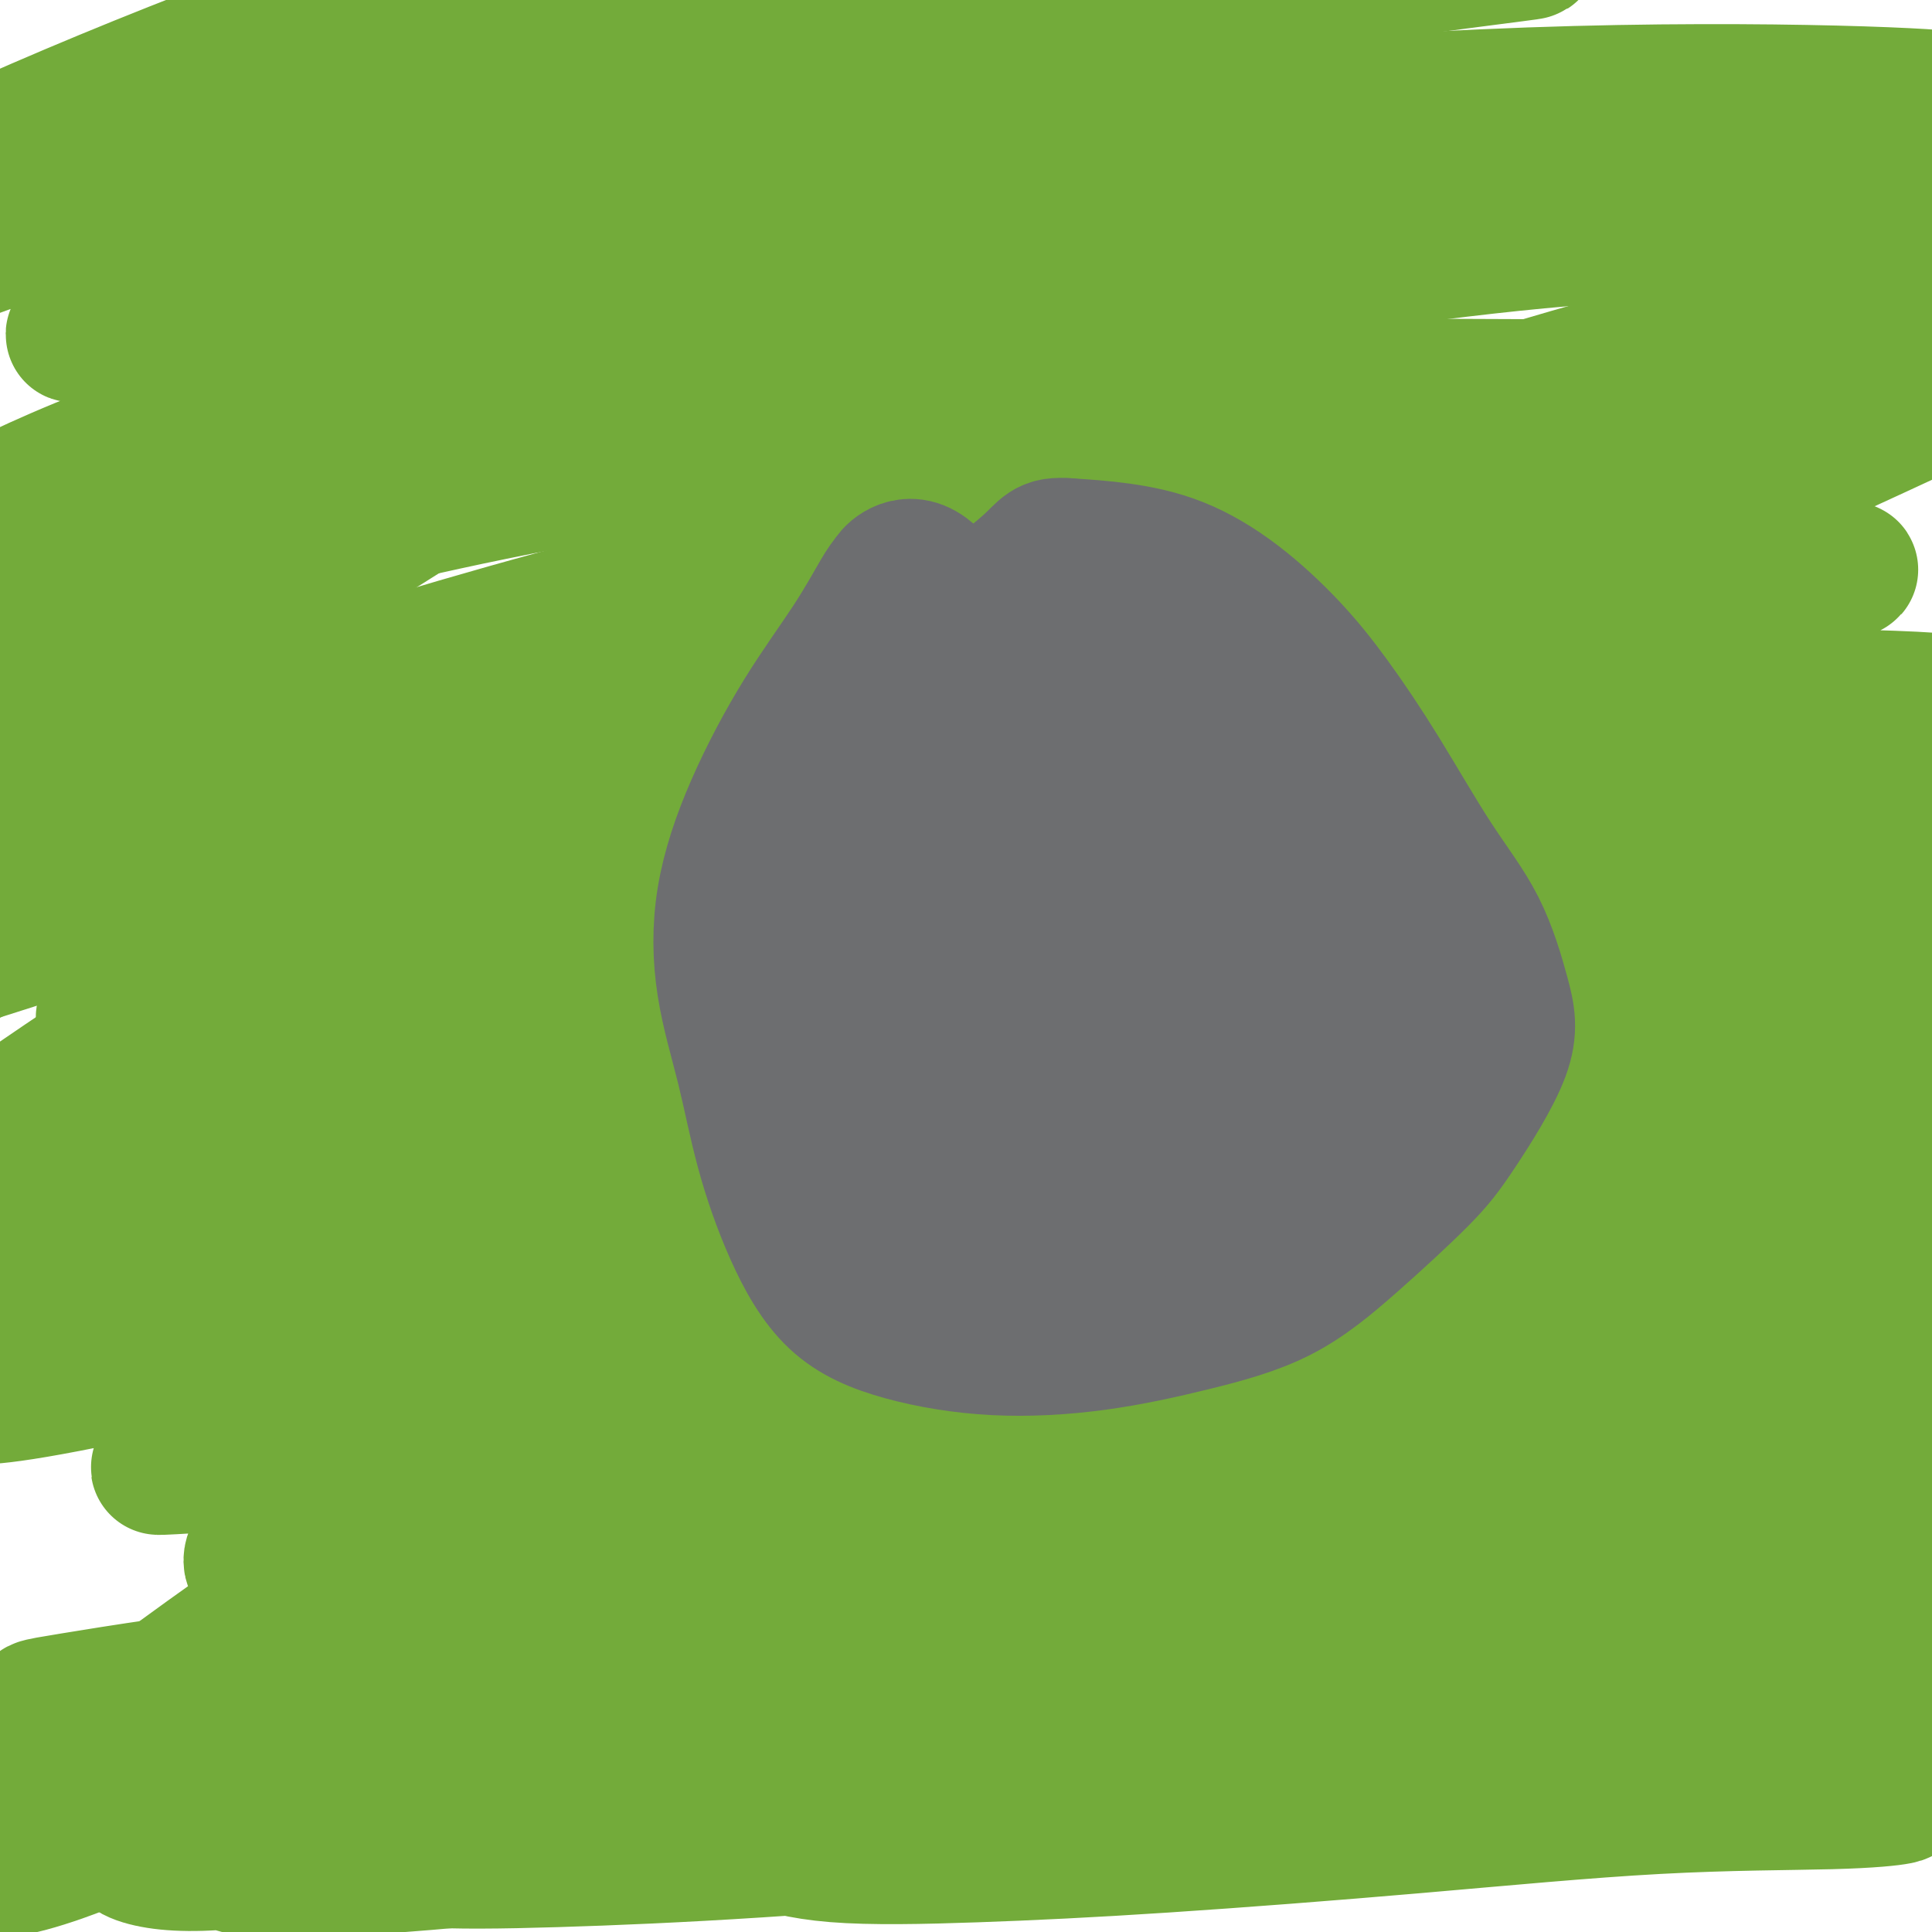 <svg viewBox='0 0 400 400' version='1.1' xmlns='http://www.w3.org/2000/svg' xmlns:xlink='http://www.w3.org/1999/xlink'><g fill='none' stroke='#73AB3A' stroke-width='28' stroke-linecap='round' stroke-linejoin='round'><path d='M301,353c-0.930,-1.392 -1.861,-2.785 -3,-4c-1.139,-1.215 -2.487,-2.254 -3,-3c-0.513,-0.746 -0.189,-1.199 0,-1c0.189,0.199 0.245,1.051 0,2c-0.245,0.949 -0.789,1.995 -1,3c-0.211,1.005 -0.087,1.968 0,3c0.087,1.032 0.137,2.132 0,3c-0.137,0.868 -0.461,1.504 0,2c0.461,0.496 1.707,0.851 3,1c1.293,0.149 2.631,0.093 5,0c2.369,-0.093 5.768,-0.221 8,0c2.232,0.221 3.299,0.792 4,1c0.701,0.208 1.038,0.053 1,0c-0.038,-0.053 -0.452,-0.003 -1,0c-0.548,0.003 -1.232,-0.040 -2,0c-0.768,0.040 -1.621,0.162 -3,0c-1.379,-0.162 -3.282,-0.610 -7,0c-3.718,0.610 -9.249,2.276 -16,4c-6.751,1.724 -14.722,3.505 -20,5c-5.278,1.495 -7.863,2.705 -9,3c-1.137,0.295 -0.827,-0.325 0,-1c0.827,-0.675 2.170,-1.406 4,-2c1.830,-0.594 4.146,-1.051 8,-2c3.854,-0.949 9.246,-2.391 15,-3c5.754,-0.609 11.870,-0.384 19,-1c7.130,-0.616 15.275,-2.072 23,-3c7.725,-0.928 15.031,-1.328 21,-2c5.969,-0.672 10.602,-1.617 13,-2c2.398,-0.383 2.560,-0.206 1,0c-1.560,0.206 -4.843,0.440 -11,1c-6.157,0.560 -15.188,1.446 -26,2c-10.812,0.554 -23.406,0.777 -36,1'/><path d='M288,360c-19.087,1.267 -30.803,2.435 -44,4c-13.197,1.565 -27.873,3.526 -40,5c-12.127,1.474 -21.705,2.459 -29,4c-7.295,1.541 -12.306,3.638 -15,5c-2.694,1.362 -3.071,1.990 -1,3c2.071,1.010 6.589,2.404 14,3c7.411,0.596 17.716,0.395 29,0c11.284,-0.395 23.547,-0.985 39,-2c15.453,-1.015 34.095,-2.456 52,-4c17.905,-1.544 35.074,-3.191 50,-4c14.926,-0.809 27.611,-0.779 36,-1c8.389,-0.221 12.482,-0.693 14,-1c1.518,-0.307 0.459,-0.448 -3,-1c-3.459,-0.552 -9.320,-1.514 -19,-2c-9.680,-0.486 -23.179,-0.495 -38,-1c-14.821,-0.505 -30.965,-1.505 -51,-2c-20.035,-0.495 -43.963,-0.485 -66,0c-22.037,0.485 -42.183,1.444 -61,3c-18.817,1.556 -36.303,3.711 -49,6c-12.697,2.289 -20.604,4.714 -25,6c-4.396,1.286 -5.281,1.433 -4,2c1.281,0.567 4.730,1.554 11,2c6.270,0.446 15.362,0.350 27,0c11.638,-0.350 25.821,-0.954 42,-2c16.179,-1.046 34.355,-2.534 55,-4c20.645,-1.466 43.761,-2.909 65,-4c21.239,-1.091 40.603,-1.831 56,-2c15.397,-0.169 26.828,0.233 35,0c8.172,-0.233 13.085,-1.101 15,-2c1.915,-0.899 0.833,-1.828 -6,-3c-6.833,-1.172 -19.416,-2.586 -32,-4'/><path d='M345,364c-15.181,-1.540 -34.135,-1.891 -56,-2c-21.865,-0.109 -46.643,0.023 -73,1c-26.357,0.977 -54.295,2.799 -79,5c-24.705,2.201 -46.178,4.780 -61,7c-14.822,2.220 -22.991,4.082 -27,6c-4.009,1.918 -3.856,3.893 -1,5c2.856,1.107 8.417,1.345 18,1c9.583,-0.345 23.190,-1.273 39,-3c15.810,-1.727 33.824,-4.253 58,-8c24.176,-3.747 54.513,-8.716 83,-11c28.487,-2.284 55.123,-1.884 78,-2c22.877,-0.116 41.996,-0.749 56,-1c14.004,-0.251 22.895,-0.119 27,0c4.105,0.119 3.425,0.225 -3,0c-6.425,-0.225 -18.595,-0.780 -36,-2c-17.405,-1.220 -40.044,-3.104 -66,-4c-25.956,-0.896 -55.229,-0.804 -86,0c-30.771,0.804 -63.041,2.322 -91,5c-27.959,2.678 -51.606,6.518 -68,10c-16.394,3.482 -25.533,6.607 -29,9c-3.467,2.393 -1.260,4.055 3,5c4.260,0.945 10.573,1.173 20,0c9.427,-1.173 21.969,-3.745 37,-7c15.031,-3.255 32.551,-7.191 55,-12c22.449,-4.809 49.825,-10.489 80,-15c30.175,-4.511 63.148,-7.852 90,-9c26.852,-1.148 47.582,-0.103 61,0c13.418,0.103 19.524,-0.735 20,-2c0.476,-1.265 -4.680,-2.956 -16,-4c-11.320,-1.044 -28.806,-1.441 -51,-2c-22.194,-0.559 -49.097,-1.279 -76,-2'/><path d='M251,332c-36.781,0.136 -65.232,2.475 -96,5c-30.768,2.525 -63.853,5.235 -89,8c-25.147,2.765 -42.357,5.585 -51,7c-8.643,1.415 -8.720,1.426 -4,2c4.720,0.574 14.238,1.710 27,1c12.762,-0.710 28.768,-3.266 46,-6c17.232,-2.734 35.691,-5.644 57,-9c21.309,-3.356 45.468,-7.156 73,-11c27.532,-3.844 58.437,-7.730 88,-10c29.563,-2.270 57.784,-2.923 76,-3c18.216,-0.077 26.428,0.421 28,0c1.572,-0.421 -3.494,-1.762 -16,-3c-12.506,-1.238 -32.451,-2.375 -56,-3c-23.549,-0.625 -50.703,-0.738 -79,0c-28.297,0.738 -57.737,2.329 -85,4c-27.263,1.671 -52.349,3.423 -70,5c-17.651,1.577 -27.865,2.978 -32,4c-4.135,1.022 -2.190,1.665 3,2c5.190,0.335 13.623,0.360 26,-1c12.377,-1.360 28.696,-4.107 46,-7c17.304,-2.893 35.592,-5.933 62,-10c26.408,-4.067 60.936,-9.161 91,-12c30.064,-2.839 55.666,-3.421 75,-4c19.334,-0.579 32.401,-1.154 39,-2c6.599,-0.846 6.729,-1.964 2,-3c-4.729,-1.036 -14.317,-1.990 -31,-3c-16.683,-1.010 -40.459,-2.074 -66,-2c-25.541,0.074 -52.846,1.288 -81,3c-28.154,1.712 -57.157,3.922 -83,6c-25.843,2.078 -48.527,4.022 -65,6c-16.473,1.978 -26.737,3.989 -37,6'/><path d='M49,302c-29.721,2.982 -11.523,1.436 -1,1c10.523,-0.436 13.370,0.236 23,-1c9.630,-1.236 26.043,-4.382 45,-8c18.957,-3.618 40.458,-7.708 66,-12c25.542,-4.292 55.127,-8.787 84,-12c28.873,-3.213 57.035,-5.146 80,-6c22.965,-0.854 40.732,-0.631 51,-1c10.268,-0.369 13.036,-1.331 10,-2c-3.036,-0.669 -11.878,-1.043 -27,-2c-15.122,-0.957 -36.525,-2.495 -62,-3c-25.475,-0.505 -55.021,0.024 -87,2c-31.979,1.976 -66.392,5.398 -98,9c-31.608,3.602 -60.411,7.384 -83,11c-22.589,3.616 -38.965,7.068 -47,9c-8.035,1.932 -7.730,2.346 -4,2c3.730,-0.346 10.886,-1.452 23,-4c12.114,-2.548 29.185,-6.537 48,-11c18.815,-4.463 39.374,-9.401 67,-16c27.626,-6.599 62.320,-14.861 97,-20c34.680,-5.139 69.347,-7.156 98,-8c28.653,-0.844 51.291,-0.517 66,0c14.709,0.517 21.487,1.223 22,1c0.513,-0.223 -5.239,-1.375 -18,-2c-12.761,-0.625 -32.531,-0.723 -56,-1c-23.469,-0.277 -50.638,-0.734 -80,0c-29.362,0.734 -60.916,2.659 -92,6c-31.084,3.341 -61.699,8.100 -86,12c-24.301,3.900 -42.287,6.942 -52,9c-9.713,2.058 -11.154,3.131 -10,4c1.154,0.869 4.901,1.534 14,0c9.099,-1.534 23.549,-5.267 38,-9'/><path d='M78,250c19.834,-4.648 43.419,-11.770 61,-17c17.581,-5.230 29.160,-8.570 61,-14c31.840,-5.430 83.943,-12.951 120,-16c36.057,-3.049 56.067,-1.627 70,-1c13.933,0.627 21.788,0.458 24,0c2.212,-0.458 -1.221,-1.203 -12,-2c-10.779,-0.797 -28.906,-1.644 -51,-2c-22.094,-0.356 -48.155,-0.222 -77,1c-28.845,1.222 -60.474,3.530 -93,7c-32.526,3.470 -65.949,8.102 -95,13c-29.051,4.898 -53.730,10.062 -69,14c-15.270,3.938 -21.131,6.649 -22,8c-0.869,1.351 3.255,1.341 13,-1c9.745,-2.341 25.110,-7.013 44,-13c18.890,-5.987 41.303,-13.289 68,-21c26.697,-7.711 57.676,-15.831 89,-22c31.324,-6.169 62.991,-10.387 91,-13c28.009,-2.613 52.360,-3.620 70,-4c17.640,-0.380 28.570,-0.134 32,0c3.430,0.134 -0.640,0.157 -11,0c-10.360,-0.157 -27.011,-0.493 -49,0c-21.989,0.493 -49.317,1.814 -79,4c-29.683,2.186 -61.723,5.238 -92,9c-30.277,3.762 -58.792,8.235 -83,13c-24.208,4.765 -44.110,9.823 -55,13c-10.890,3.177 -12.769,4.473 -11,5c1.769,0.527 7.187,0.285 19,-2c11.813,-2.285 30.022,-6.612 51,-12c20.978,-5.388 44.725,-11.835 74,-19c29.275,-7.165 64.079,-15.047 96,-20c31.921,-4.953 60.961,-6.976 90,-9'/><path d='M352,149c25.141,-1.741 42.994,-1.594 51,-2c8.006,-0.406 6.165,-1.365 -3,-2c-9.165,-0.635 -25.655,-0.946 -47,-1c-21.345,-0.054 -47.546,0.149 -77,2c-29.454,1.851 -62.160,5.348 -94,9c-31.840,3.652 -62.813,7.457 -92,13c-29.187,5.543 -56.588,12.822 -77,19c-20.412,6.178 -33.835,11.253 -40,14c-6.165,2.747 -5.072,3.164 1,2c6.072,-1.164 17.125,-3.908 35,-10c17.875,-6.092 42.573,-15.530 71,-25c28.427,-9.470 60.583,-18.971 95,-27c34.417,-8.029 71.096,-14.587 103,-18c31.904,-3.413 59.033,-3.682 77,-4c17.967,-0.318 26.773,-0.684 28,-1c1.227,-0.316 -5.126,-0.582 -19,-1c-13.874,-0.418 -35.271,-0.988 -59,-1c-23.729,-0.012 -49.791,0.535 -79,3c-29.209,2.465 -61.564,6.847 -92,12c-30.436,5.153 -58.954,11.076 -83,17c-24.046,5.924 -43.619,11.848 -56,16c-12.381,4.152 -17.570,6.531 -17,7c0.570,0.469 6.900,-0.973 19,-5c12.100,-4.027 29.969,-10.639 52,-18c22.031,-7.361 48.225,-15.472 77,-23c28.775,-7.528 60.131,-14.472 91,-20c30.869,-5.528 61.249,-9.639 87,-12c25.751,-2.361 46.871,-2.973 60,-4c13.129,-1.027 18.265,-2.469 17,-4c-1.265,-1.531 -8.933,-3.152 -24,-4c-15.067,-0.848 -37.534,-0.924 -60,-1'/><path d='M297,80c-23.588,0.695 -52.560,2.932 -83,6c-30.440,3.068 -62.350,6.968 -91,12c-28.650,5.032 -54.039,11.197 -75,17c-20.961,5.803 -37.494,11.246 -47,15c-9.506,3.754 -11.986,5.820 -10,5c1.986,-0.820 8.438,-4.526 22,-10c13.562,-5.474 34.233,-12.718 58,-21c23.767,-8.282 50.631,-17.604 79,-25c28.369,-7.396 58.245,-12.867 89,-18c30.755,-5.133 62.391,-9.927 90,-12c27.609,-2.073 51.193,-1.425 66,-1c14.807,0.425 20.838,0.628 19,0c-1.838,-0.628 -11.545,-2.089 -29,-3c-17.455,-0.911 -42.657,-1.274 -70,-1c-27.343,0.274 -56.825,1.186 -89,5c-32.175,3.814 -67.042,10.531 -98,17c-30.958,6.469 -58.007,12.690 -79,19c-20.993,6.310 -35.929,12.708 -45,17c-9.071,4.292 -12.278,6.477 -11,7c1.278,0.523 7.040,-0.618 20,-5c12.960,-4.382 33.117,-12.007 48,-18c14.883,-5.993 24.491,-10.356 36,-15c11.509,-4.644 24.918,-9.569 40,-14c15.082,-4.431 31.836,-8.367 47,-13c15.164,-4.633 28.739,-9.964 55,-14c26.261,-4.036 65.208,-6.776 95,-8c29.792,-1.224 50.429,-0.930 61,-1c10.571,-0.070 11.077,-0.503 3,-1c-8.077,-0.497 -24.736,-1.059 -46,-1c-21.264,0.059 -47.133,0.737 -77,3c-29.867,2.263 -63.734,6.109 -87,9c-23.266,2.891 -35.933,4.826 -57,9c-21.067,4.174 -50.533,10.587 -80,17'/><path d='M51,57c-28.345,6.392 -30.707,9.373 -33,11c-2.293,1.627 -4.516,1.901 -1,0c3.516,-1.901 12.771,-5.976 28,-12c15.229,-6.024 36.434,-13.996 60,-22c23.566,-8.004 49.494,-16.039 75,-22c25.506,-5.961 50.589,-9.848 72,-13c21.411,-3.152 39.150,-5.569 50,-7c10.850,-1.431 14.811,-1.876 15,-2c0.189,-0.124 -3.395,0.075 -6,0c-2.605,-0.075 -4.233,-0.422 -16,0c-11.767,0.422 -33.674,1.614 -58,4c-24.326,2.386 -51.072,5.965 -82,12c-30.928,6.035 -66.039,14.526 -89,21c-22.961,6.474 -33.772,10.930 -50,17c-16.228,6.070 -37.872,13.752 -47,17c-9.128,3.248 -5.740,2.062 2,-1c7.740,-3.062 19.834,-8.000 29,-12c9.166,-4.000 15.405,-7.063 36,-15c20.595,-7.937 55.544,-20.747 84,-30c28.456,-9.253 50.417,-14.951 71,-19c20.583,-4.049 39.789,-6.451 51,-8c11.211,-1.549 14.429,-2.244 11,-2c-3.429,0.244 -13.503,1.427 -29,4c-15.497,2.573 -36.416,6.536 -62,12c-25.584,5.464 -55.832,12.430 -76,18c-20.168,5.570 -30.255,9.744 -40,13c-9.745,3.256 -19.146,5.594 -35,11c-15.854,5.406 -38.160,13.882 -50,18c-11.840,4.118 -13.214,3.880 -12,3c1.214,-0.880 5.016,-2.401 15,-7c9.984,-4.599 26.150,-12.277 44,-20c17.850,-7.723 37.386,-15.492 58,-23c20.614,-7.508 42.307,-14.754 64,-22'/><path d='M130,-19c29.430,-10.332 42.004,-13.664 52,-16c9.996,-2.336 17.413,-3.678 18,-4c0.587,-0.322 -5.655,0.374 -18,4c-12.345,3.626 -30.793,10.181 -51,17c-20.207,6.819 -42.173,13.902 -64,22c-21.827,8.098 -43.516,17.210 -61,25c-17.484,7.790 -30.764,14.256 -38,18c-7.236,3.744 -8.428,4.766 -5,4c3.428,-0.766 11.474,-3.319 23,-7c11.526,-3.681 26.530,-8.488 43,-13c16.470,-4.512 34.406,-8.728 54,-12c19.594,-3.272 40.845,-5.601 59,-6c18.155,-0.399 33.213,1.131 41,5c7.787,3.869 8.304,10.076 2,18c-6.304,7.924 -19.430,17.567 -38,30c-18.570,12.433 -42.583,27.658 -67,43c-24.417,15.342 -49.238,30.801 -71,46c-21.762,15.199 -40.466,30.139 -54,42c-13.534,11.861 -21.897,20.645 -24,25c-2.103,4.355 2.056,4.282 15,-1c12.944,-5.282 34.673,-15.773 50,-24c15.327,-8.227 24.251,-14.190 53,-25c28.749,-10.810 77.322,-26.468 111,-36c33.678,-9.532 52.462,-12.938 66,-15c13.538,-2.062 21.831,-2.780 26,-3c4.169,-0.220 4.214,0.058 -7,4c-11.214,3.942 -33.687,11.548 -56,20c-22.313,8.452 -44.465,17.750 -69,30c-24.535,12.250 -51.452,27.452 -76,43c-24.548,15.548 -46.728,31.442 -62,44c-15.272,12.558 -23.636,21.779 -32,31'/><path d='M-50,290c-4.988,6.664 -1.457,7.823 7,5c8.457,-2.823 21.841,-9.627 39,-18c17.159,-8.373 38.093,-18.313 62,-28c23.907,-9.687 50.787,-19.119 75,-25c24.213,-5.881 45.760,-8.211 59,-8c13.240,0.211 18.174,2.964 17,8c-1.174,5.036 -8.457,12.357 -22,22c-13.543,9.643 -33.345,21.608 -54,35c-20.655,13.392 -42.162,28.211 -62,42c-19.838,13.789 -38.008,26.549 -51,37c-12.992,10.451 -20.807,18.593 -23,23c-2.193,4.407 1.236,5.078 9,3c7.764,-2.078 19.863,-6.904 38,-16c18.137,-9.096 42.312,-22.460 59,-31c16.688,-8.540 25.891,-12.256 52,-24c26.109,-11.744 69.126,-31.518 100,-43c30.874,-11.482 49.605,-14.673 62,-17c12.395,-2.327 18.453,-3.791 18,-4c-0.453,-0.209 -7.416,0.838 -21,4c-13.584,3.162 -33.788,8.439 -55,14c-21.212,5.561 -43.433,11.408 -67,18c-23.567,6.592 -48.481,13.931 -69,20c-20.519,6.069 -36.642,10.868 -48,14c-11.358,3.132 -17.950,4.597 -21,4c-3.050,-0.597 -2.558,-3.257 1,-7c3.558,-3.743 10.182,-8.571 19,-16c8.818,-7.429 19.830,-17.460 34,-29c14.170,-11.540 31.499,-24.588 52,-38c20.501,-13.412 44.173,-27.188 66,-38c21.827,-10.812 41.808,-18.661 52,-24c10.192,-5.339 10.596,-8.170 11,-11'/><path d='M289,162c-5.419,-1.355 -24.466,0.757 -38,3c-13.534,2.243 -21.554,4.617 -49,13c-27.446,8.383 -74.317,22.774 -112,37c-37.683,14.226 -66.177,28.285 -84,37c-17.823,8.715 -24.975,12.084 -33,16c-8.025,3.916 -16.925,8.379 -25,12c-8.075,3.621 -15.327,6.402 -16,5c-0.673,-1.402 5.234,-6.985 17,-16c11.766,-9.015 29.391,-21.462 49,-35c19.609,-13.538 41.201,-28.166 68,-44c26.799,-15.834 58.806,-32.873 91,-48c32.194,-15.127 64.577,-28.342 96,-40c31.423,-11.658 61.887,-21.760 86,-28c24.113,-6.240 41.874,-8.618 49,-10c7.126,-1.382 3.618,-1.769 -6,0c-9.618,1.769 -25.344,5.694 -44,12c-18.656,6.306 -40.240,14.994 -62,24c-21.760,9.006 -43.696,18.330 -62,27c-18.304,8.670 -32.975,16.686 -42,22c-9.025,5.314 -12.404,7.926 -12,9c0.404,1.074 4.592,0.610 14,-3c9.408,-3.610 24.038,-10.368 42,-19c17.962,-8.632 39.257,-19.140 62,-29c22.743,-9.860 46.936,-19.071 69,-26c22.064,-6.929 42.001,-11.574 57,-14c14.999,-2.426 25.059,-2.632 29,-2c3.941,0.632 1.762,2.104 -6,6c-7.762,3.896 -21.109,10.217 -38,18c-16.891,7.783 -37.327,17.027 -58,28c-20.673,10.973 -41.582,23.673 -53,31c-11.418,7.327 -13.343,9.280 -16,12c-2.657,2.720 -6.045,6.206 -7,9c-0.955,2.794 0.522,4.897 2,7'/><path d='M257,176c6.994,1.459 23.479,1.607 39,1c15.521,-0.607 30.077,-1.967 46,-3c15.923,-1.033 33.213,-1.738 46,-1c12.787,0.738 21.071,2.921 26,5c4.929,2.079 6.502,4.056 3,8c-3.502,3.944 -12.079,9.856 -19,14c-6.921,4.144 -12.186,6.520 -25,13c-12.814,6.480 -33.178,17.065 -44,24c-10.822,6.935 -12.101,10.221 -11,12c1.101,1.779 4.581,2.051 13,0c8.419,-2.051 21.775,-6.426 36,-11c14.225,-4.574 29.318,-9.346 42,-13c12.682,-3.654 22.952,-6.190 28,-8c5.048,-1.810 4.875,-2.894 3,-2c-1.875,0.894 -5.451,3.765 -13,8c-7.549,4.235 -19.071,9.832 -27,14c-7.929,4.168 -12.265,6.905 -14,8c-1.735,1.095 -0.867,0.547 0,0'/></g>
<g fill='none' stroke='#6D6E70' stroke-width='28' stroke-linecap='round' stroke-linejoin='round'><path d='M199,127c-0.303,-0.602 -0.607,-1.205 -2,-3c-1.393,-1.795 -3.877,-4.784 -6,-6c-2.123,-1.216 -3.887,-0.660 -5,0c-1.113,0.660 -1.577,1.423 -2,2c-0.423,0.577 -0.807,0.967 -2,3c-1.193,2.033 -3.195,5.708 -6,10c-2.805,4.292 -6.414,9.200 -10,15c-3.586,5.800 -7.150,12.493 -10,19c-2.850,6.507 -4.986,12.827 -6,19c-1.014,6.173 -0.907,12.197 0,18c0.907,5.803 2.613,11.385 4,17c1.387,5.615 2.454,11.264 4,17c1.546,5.736 3.573,11.561 6,17c2.427,5.439 5.256,10.494 9,14c3.744,3.506 8.403,5.465 14,7c5.597,1.535 12.131,2.648 19,3c6.869,0.352 14.072,-0.056 21,-1c6.928,-0.944 13.579,-2.423 20,-4c6.421,-1.577 12.611,-3.251 18,-6c5.389,-2.749 9.975,-6.573 15,-11c5.025,-4.427 10.487,-9.456 14,-13c3.513,-3.544 5.078,-5.603 8,-10c2.922,-4.397 7.202,-11.131 9,-16c1.798,-4.869 1.113,-7.873 0,-12c-1.113,-4.127 -2.656,-9.376 -5,-14c-2.344,-4.624 -5.490,-8.622 -9,-14c-3.510,-5.378 -7.385,-12.137 -11,-18c-3.615,-5.863 -6.969,-10.832 -10,-15c-3.031,-4.168 -5.738,-7.537 -9,-11c-3.262,-3.463 -7.081,-7.021 -11,-10c-3.919,-2.979 -7.940,-5.379 -12,-7c-4.060,-1.621 -8.160,-2.463 -12,-3c-3.840,-0.537 -7.420,-0.768 -11,-1'/><path d='M221,113c-4.552,-0.350 -4.430,0.775 -8,4c-3.570,3.225 -10.830,8.548 -16,14c-5.170,5.452 -8.249,11.031 -11,17c-2.751,5.969 -5.174,12.326 -7,19c-1.826,6.674 -3.056,13.664 -4,21c-0.944,7.336 -1.601,15.018 -1,22c0.601,6.982 2.461,13.265 5,18c2.539,4.735 5.759,7.920 10,10c4.241,2.080 9.504,3.053 15,3c5.496,-0.053 11.224,-1.131 17,-4c5.776,-2.869 11.600,-7.528 17,-13c5.400,-5.472 10.377,-11.757 15,-18c4.623,-6.243 8.893,-12.444 12,-19c3.107,-6.556 5.050,-13.466 6,-20c0.950,-6.534 0.906,-12.692 0,-18c-0.906,-5.308 -2.676,-9.767 -7,-12c-4.324,-2.233 -11.204,-2.241 -16,-2c-4.796,0.241 -7.508,0.730 -10,1c-2.492,0.270 -4.763,0.320 -10,4c-5.237,3.680 -13.439,10.991 -21,18c-7.561,7.009 -14.482,13.715 -20,22c-5.518,8.285 -9.634,18.148 -12,27c-2.366,8.852 -2.983,16.692 -1,23c1.983,6.308 6.565,11.085 12,14c5.435,2.915 11.724,3.967 20,4c8.276,0.033 18.539,-0.954 25,-2c6.461,-1.046 9.121,-2.151 17,-7c7.879,-4.849 20.976,-13.442 29,-20c8.024,-6.558 10.976,-11.080 12,-17c1.024,-5.920 0.120,-13.236 -1,-18c-1.120,-4.764 -2.455,-6.975 -4,-9c-1.545,-2.025 -3.298,-3.864 -7,-7c-3.702,-3.136 -9.351,-7.568 -15,-12'/><path d='M262,156c-5.498,-3.721 -8.244,-3.525 -12,-3c-3.756,0.525 -8.524,1.377 -14,5c-5.476,3.623 -11.661,10.017 -18,18c-6.339,7.983 -12.832,17.555 -17,26c-4.168,8.445 -6.009,15.762 -6,21c0.009,5.238 1.869,8.397 5,10c3.131,1.603 7.532,1.649 13,1c5.468,-0.649 12.004,-1.994 18,-4c5.996,-2.006 11.453,-4.673 17,-9c5.547,-4.327 11.185,-10.314 15,-14c3.815,-3.686 5.809,-5.072 9,-10c3.191,-4.928 7.580,-13.399 10,-18c2.420,-4.601 2.873,-5.332 1,-7c-1.873,-1.668 -6.070,-4.273 -12,-5c-5.930,-0.727 -13.591,0.426 -22,3c-8.409,2.574 -17.566,6.570 -26,12c-8.434,5.430 -16.146,12.293 -22,20c-5.854,7.707 -9.849,16.257 -11,24c-1.151,7.743 0.542,14.677 4,19c3.458,4.323 8.682,6.034 15,7c6.318,0.966 13.730,1.187 22,0c8.270,-1.187 17.397,-3.782 26,-8c8.603,-4.218 16.680,-10.060 23,-16c6.320,-5.940 10.881,-11.978 13,-17c2.119,-5.022 1.795,-9.029 1,-12c-0.795,-2.971 -2.063,-4.906 -7,-6c-4.937,-1.094 -13.544,-1.346 -21,0c-7.456,1.346 -13.761,4.288 -21,9c-7.239,4.712 -15.410,11.192 -23,18c-7.590,6.808 -14.597,13.945 -19,19c-4.403,5.055 -6.201,8.027 -8,11'/><path d='M195,250c-3.588,5.390 0.941,3.865 5,3c4.059,-0.865 7.648,-1.069 13,-2c5.352,-0.931 12.468,-2.589 20,-6c7.532,-3.411 15.482,-8.576 22,-14c6.518,-5.424 11.606,-11.106 16,-16c4.394,-4.894 8.093,-9.000 9,-12c0.907,-3.000 -0.979,-4.895 -4,-6c-3.021,-1.105 -7.176,-1.421 -14,0c-6.824,1.421 -16.318,4.580 -23,7c-6.682,2.420 -10.551,4.102 -19,10c-8.449,5.898 -21.477,16.011 -29,23c-7.523,6.989 -9.540,10.855 -10,13c-0.460,2.145 0.638,2.569 5,2c4.362,-0.569 11.987,-2.132 21,-5c9.013,-2.868 19.413,-7.040 30,-12c10.587,-4.960 21.362,-10.707 28,-15c6.638,-4.293 9.138,-7.131 10,-10c0.862,-2.869 0.085,-5.770 -2,-8c-2.085,-2.230 -5.477,-3.787 -10,-5c-4.523,-1.213 -10.177,-2.080 -17,-1c-6.823,1.080 -14.816,4.106 -24,8c-9.184,3.894 -19.559,8.657 -27,13c-7.441,4.343 -11.950,8.268 -14,10c-2.050,1.732 -1.643,1.271 1,0c2.643,-1.271 7.520,-3.353 13,-6c5.480,-2.647 11.563,-5.858 18,-9c6.437,-3.142 13.228,-6.215 18,-8c4.772,-1.785 7.527,-2.283 9,-1c1.473,1.283 1.666,4.345 2,6c0.334,1.655 0.810,1.901 1,2c0.190,0.099 0.095,0.049 0,0'/></g>
</svg>